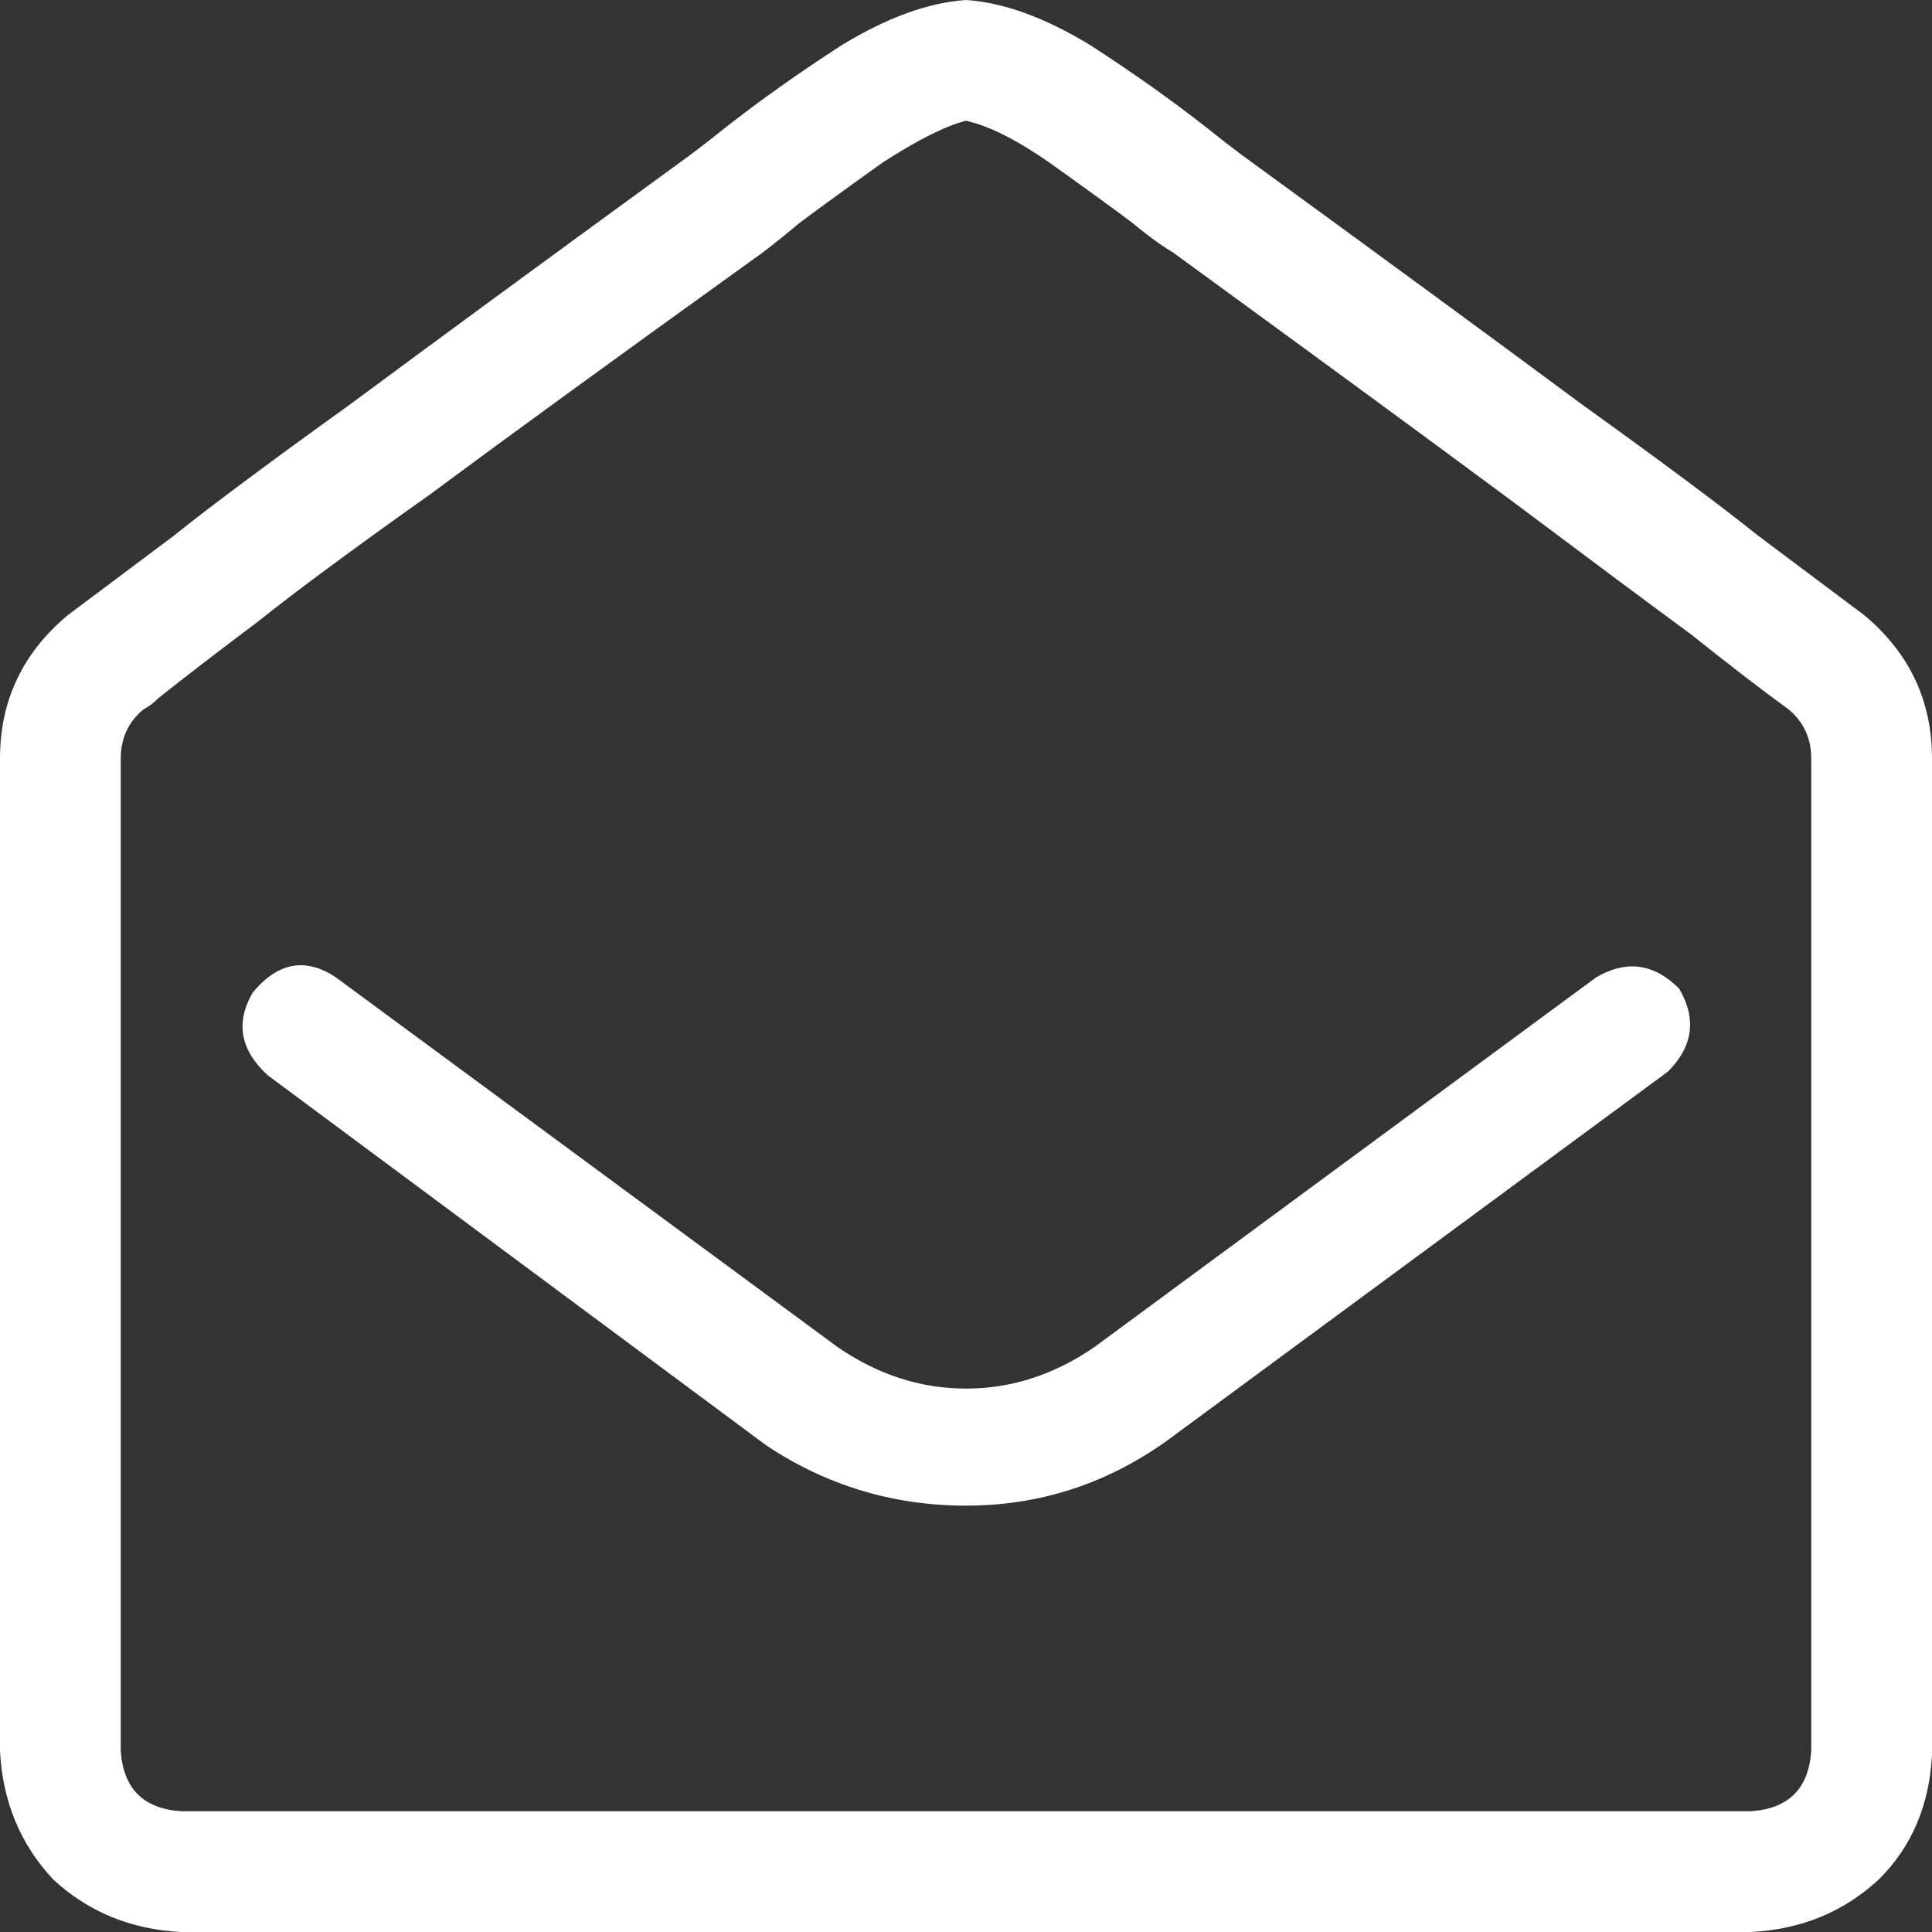 <svg xmlns="http://www.w3.org/2000/svg" fill="none" viewBox="0 0 22 22" height="22" width="22">
<rect x="0" y="0" width="22" height="22" fill="#333333" stroke="none"/>
<path fill="white" d="M21.227 7.004C20.883 6.746 20.482 6.445 20.023 6.102C19.594 5.758 18.921 5.257 18.004 4.598C17.116 3.939 15.827 2.993 14.137 1.762C14.022 1.676 13.893 1.576 13.75 1.461C13.349 1.146 12.905 0.831 12.418 0.516C11.902 0.201 11.43 0.029 11 0C10.57 0.029 10.098 0.201 9.582 0.516C9.095 0.831 8.651 1.146 8.25 1.461C8.107 1.576 7.978 1.676 7.863 1.762C6.173 2.993 4.884 3.939 3.996 4.598C3.079 5.257 2.406 5.758 1.977 6.102C1.518 6.445 1.117 6.746 0.773 7.004C0.258 7.434 0 7.978 0 8.637V19.938C0.029 20.51 0.229 20.997 0.602 21.398C1.003 21.771 1.49 21.971 2.062 22H19.938C20.51 21.971 20.997 21.771 21.398 21.398C21.771 21.026 21.971 20.553 22 19.98V8.637C22 7.978 21.742 7.434 21.227 7.004ZM20.625 19.938C20.596 20.367 20.367 20.596 19.938 20.625H2.062C1.633 20.596 1.404 20.367 1.375 19.938V8.637C1.375 8.408 1.461 8.221 1.633 8.078C1.69 8.049 1.747 8.007 1.805 7.949C2.091 7.72 2.464 7.434 2.922 7.09C3.352 6.746 4.01 6.259 4.898 5.629C5.786 4.97 7.047 4.053 8.68 2.879C8.794 2.793 8.938 2.678 9.109 2.535C9.339 2.363 9.654 2.134 10.055 1.848C10.456 1.59 10.771 1.432 11 1.375C11.258 1.432 11.573 1.59 11.945 1.848C12.346 2.134 12.662 2.363 12.891 2.535C13.062 2.678 13.22 2.793 13.363 2.879C15.053 4.111 16.342 5.056 17.23 5.715C18.147 6.402 18.82 6.904 19.25 7.219C19.68 7.562 20.052 7.849 20.367 8.078C20.539 8.221 20.625 8.408 20.625 8.637V19.938ZM18.176 11.129L12.461 15.34C12.003 15.655 11.516 15.812 11 15.812C10.484 15.812 9.997 15.655 9.539 15.34L3.824 11.129C3.48 10.9 3.165 10.957 2.879 11.301C2.678 11.645 2.736 11.96 3.051 12.246L8.723 16.457C9.41 16.915 10.169 17.145 11 17.145C11.831 17.145 12.59 16.901 13.277 16.414L18.992 12.203C19.279 11.917 19.322 11.602 19.121 11.258C18.835 10.971 18.52 10.928 18.176 11.129Z"></path>
</svg>
